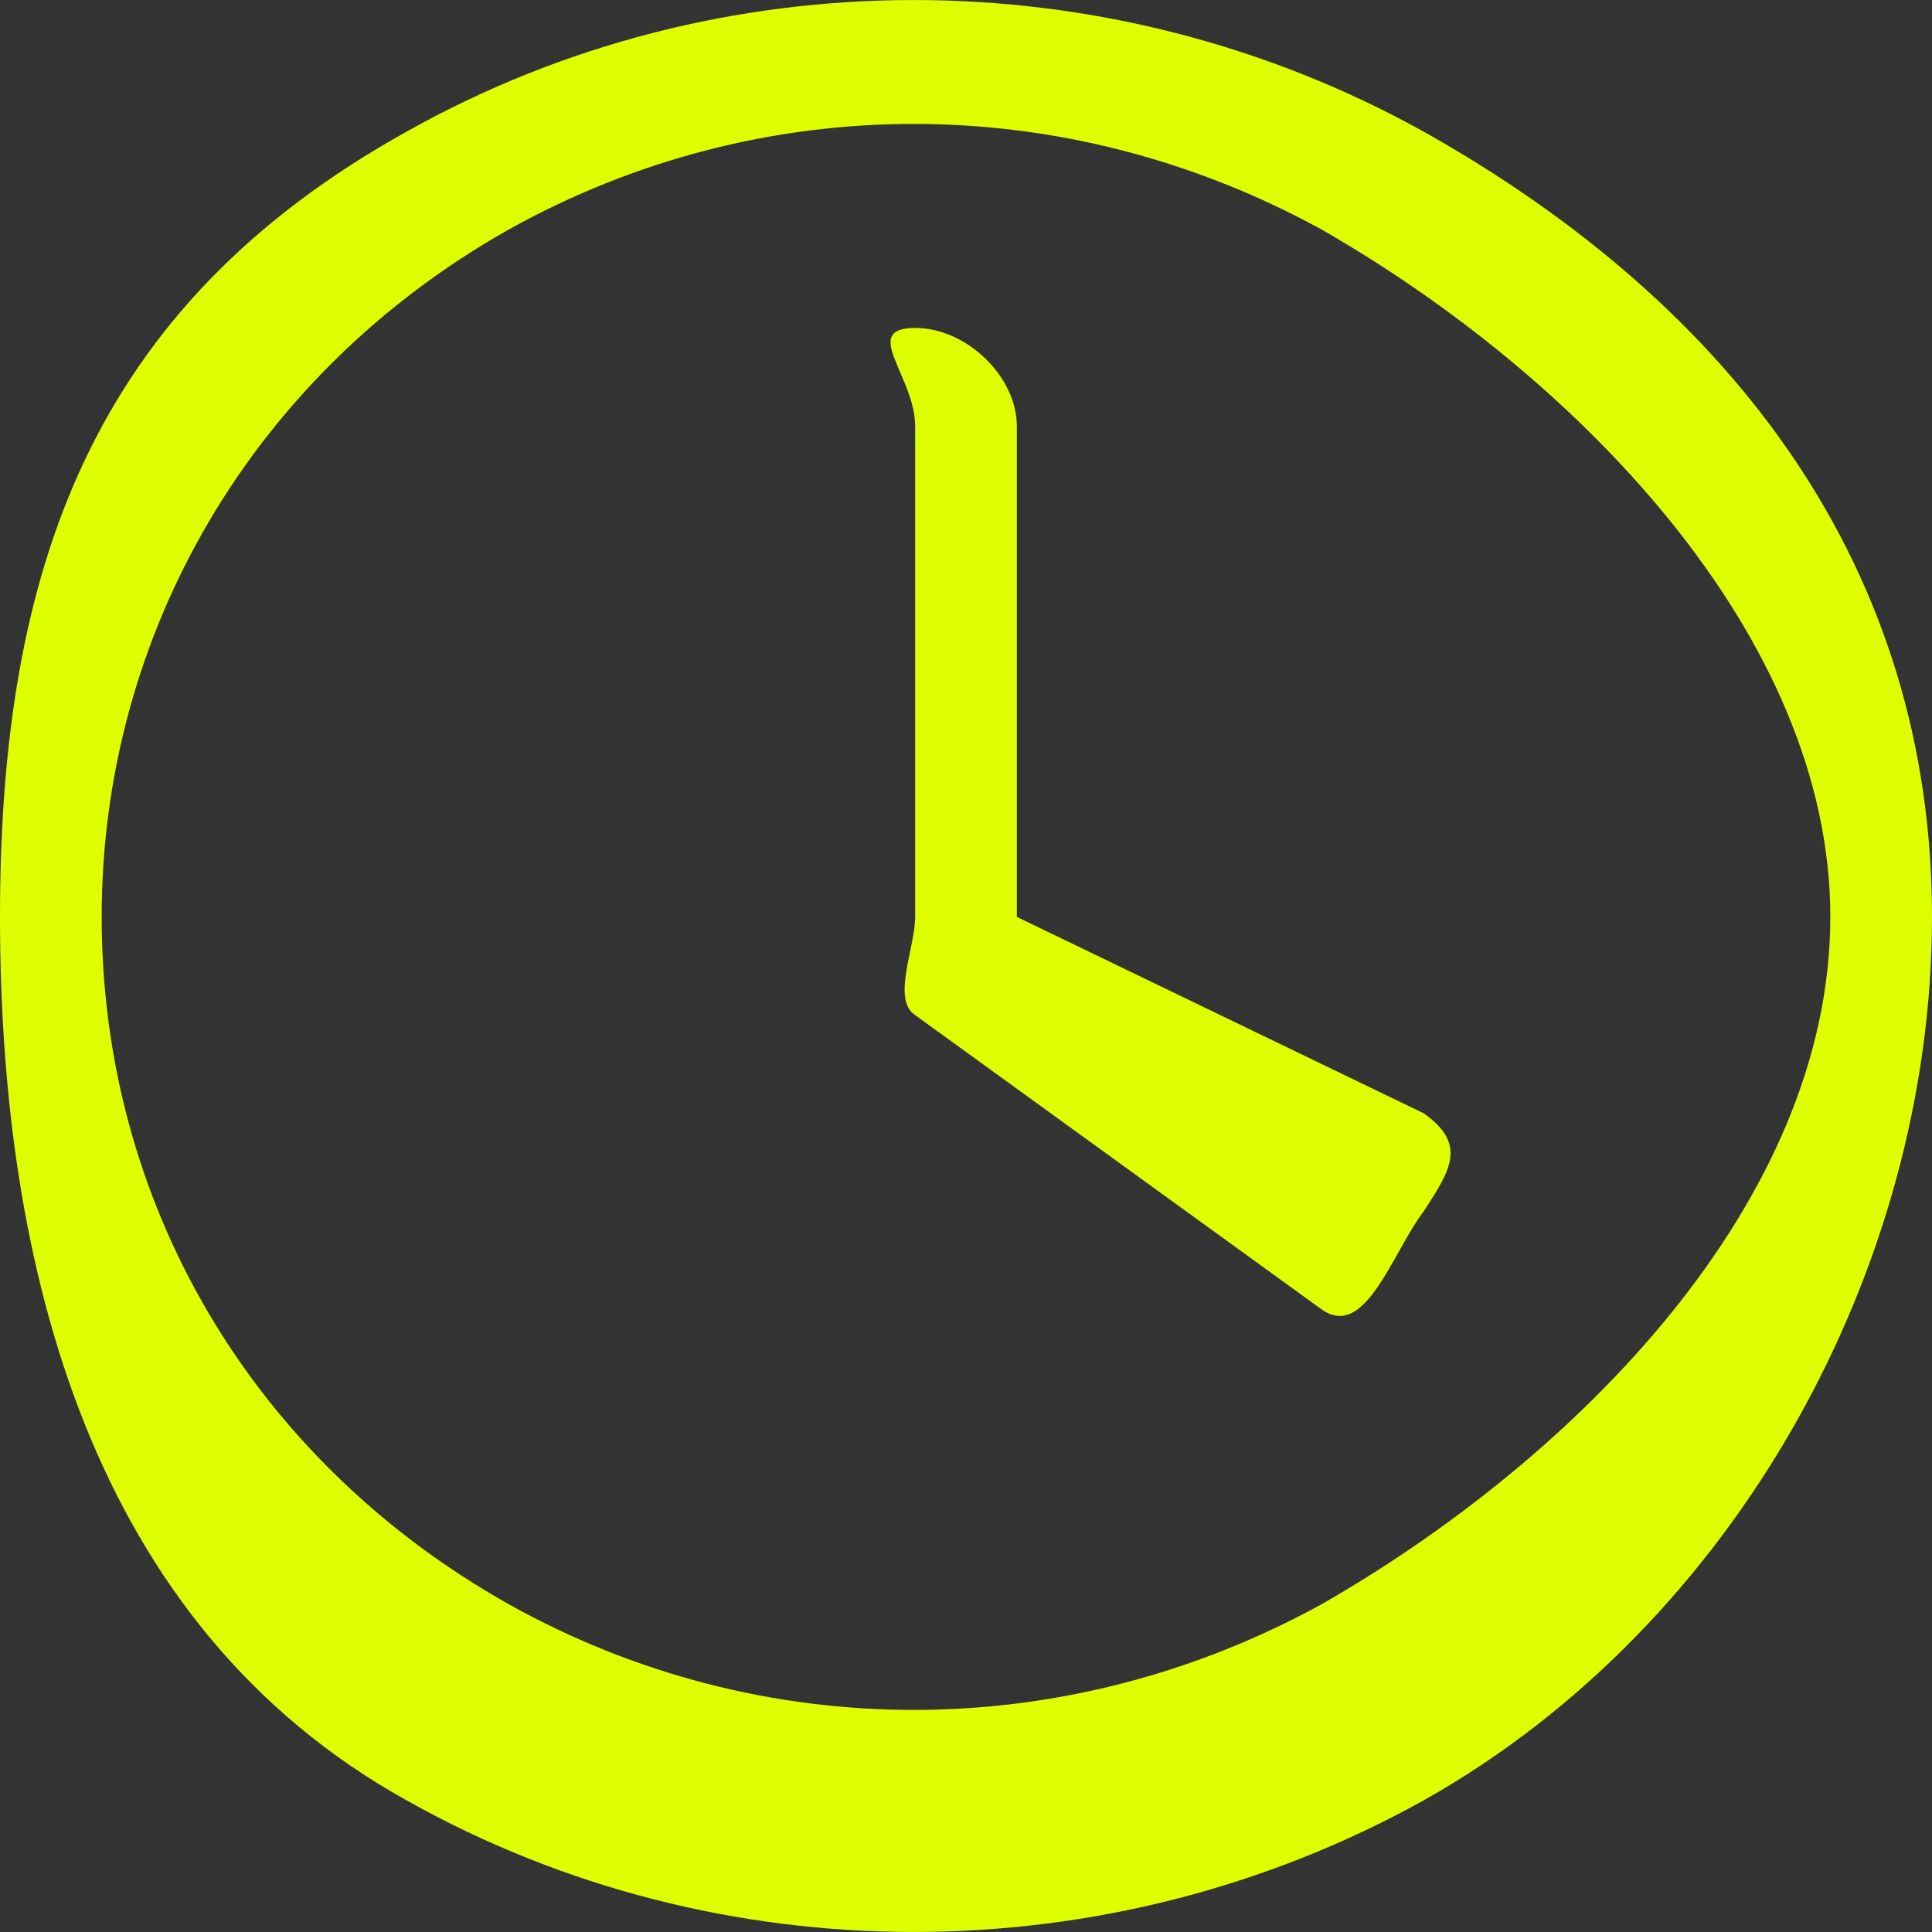 <?xml version="1.0" encoding="UTF-8"?> <svg xmlns="http://www.w3.org/2000/svg" width="19" height="19" viewBox="0 0 19 19" fill="none"><rect x="0" y="0" width="19" height="19" fill="#333333" stroke="none"/> <path d="M18 9.017C18 6.242 15.486 3.684 13 2.259C10.475 0.872 7.486 0.872 5 2.259C2.475 3.684 1 6.242 1 9.017C1 11.83 2.475 14.35 5 15.775C7.486 17.163 10.475 17.163 13 15.775C15.486 14.35 18 11.83 18 9.017ZM0 9.017C0 5.605 0.893 3.019 4 1.294C7.069 -0.431 10.893 -0.431 14 1.294C17.069 3.019 19 5.605 19 9.017C19 12.467 17.069 15.981 14 17.706C10.893 19.431 7.069 19.431 4 17.706C0.893 15.981 0 12.467 0 9.017ZM9 4.19C9 3.703 8.456 3.225 9 3.225C9.505 3.225 10 3.703 10 4.19V9.017L14 10.948C14.427 11.248 14.272 11.501 14 11.914C13.689 12.326 13.427 13.179 13 12.879L9 9.983C8.767 9.833 9 9.317 9 9.017V4.19Z" fill="#DDFF00"></path> </svg> 
